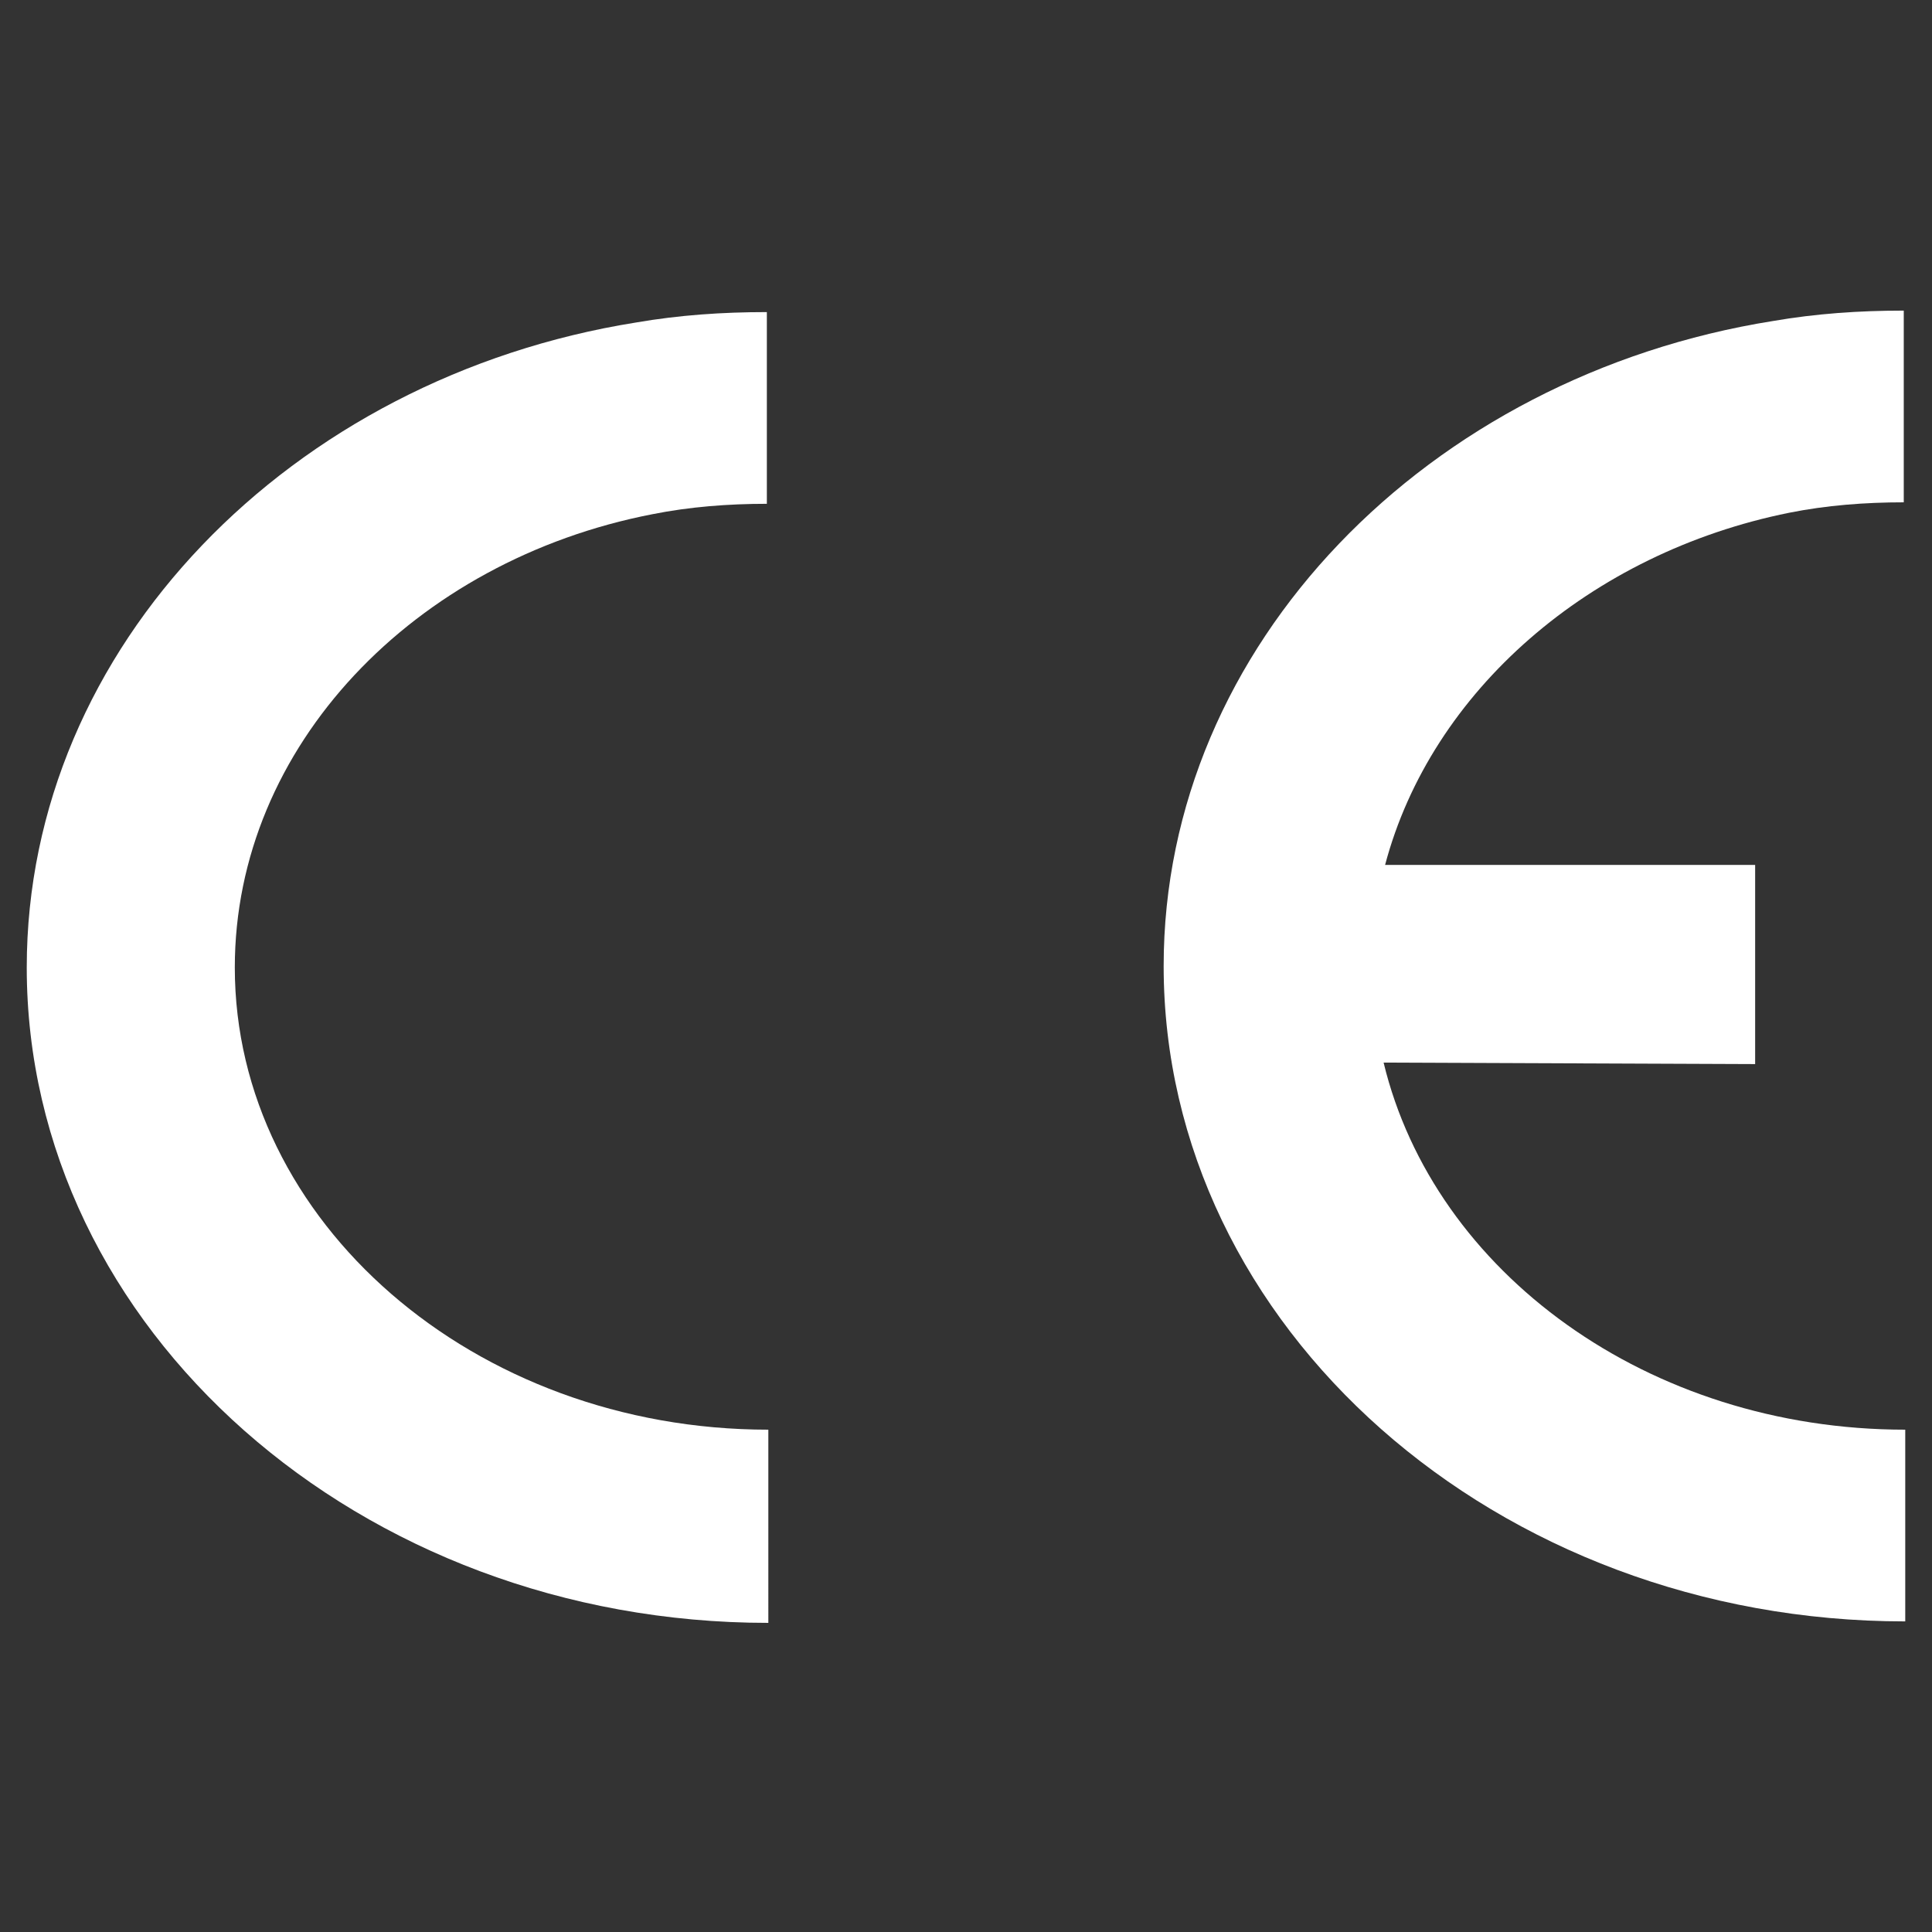 <?xml version="1.0" encoding="UTF-8"?>
<svg xmlns="http://www.w3.org/2000/svg" xmlns:xlink="http://www.w3.org/1999/xlink" version="1.1" id="Ebene_1" x="0px" y="0px" viewBox="0 0 130 130" style="enable-background:new 0 0 130 130;" xml:space="preserve">
<rect x="0" y="0" width="130" height="130" fill="#333333" stroke="none"/>
<style type="text/css">
	.st0{fill-rule:evenodd;clip-rule:evenodd;fill:#FFFFFF;}
</style>
<g>
	<path class="st0" d="M51.7,109.2c-27.5,0-49.9-19.8-49.9-44.1c0-21.6,17.8-39.7,41-43.4c2.9-0.5,5.8-0.7,8.8-0.7v12.9   c-2.6,0-5.2,0.2-7.7,0.7c-16,3.1-28.1,15.6-28.1,30.5c0,17.1,16.1,31.1,35.9,31.1L51.7,109.2L51.7,109.2z"></path>
	<path class="st0" d="M93.1,71.5c3.4,14.1,17.8,24.7,35.1,24.7v12.9c-27.5,0-49.9-19.8-49.9-44.1c0-21.6,17.8-39.7,41-43.4   c2.9-0.5,5.8-0.7,8.8-0.7v12.9c-2.6,0-5.2,0.2-7.7,0.7c-13.4,2.7-24.1,12-27.2,23.7h24.9v13.4L93.1,71.5L93.1,71.5z"></path>
</g>
</svg>
